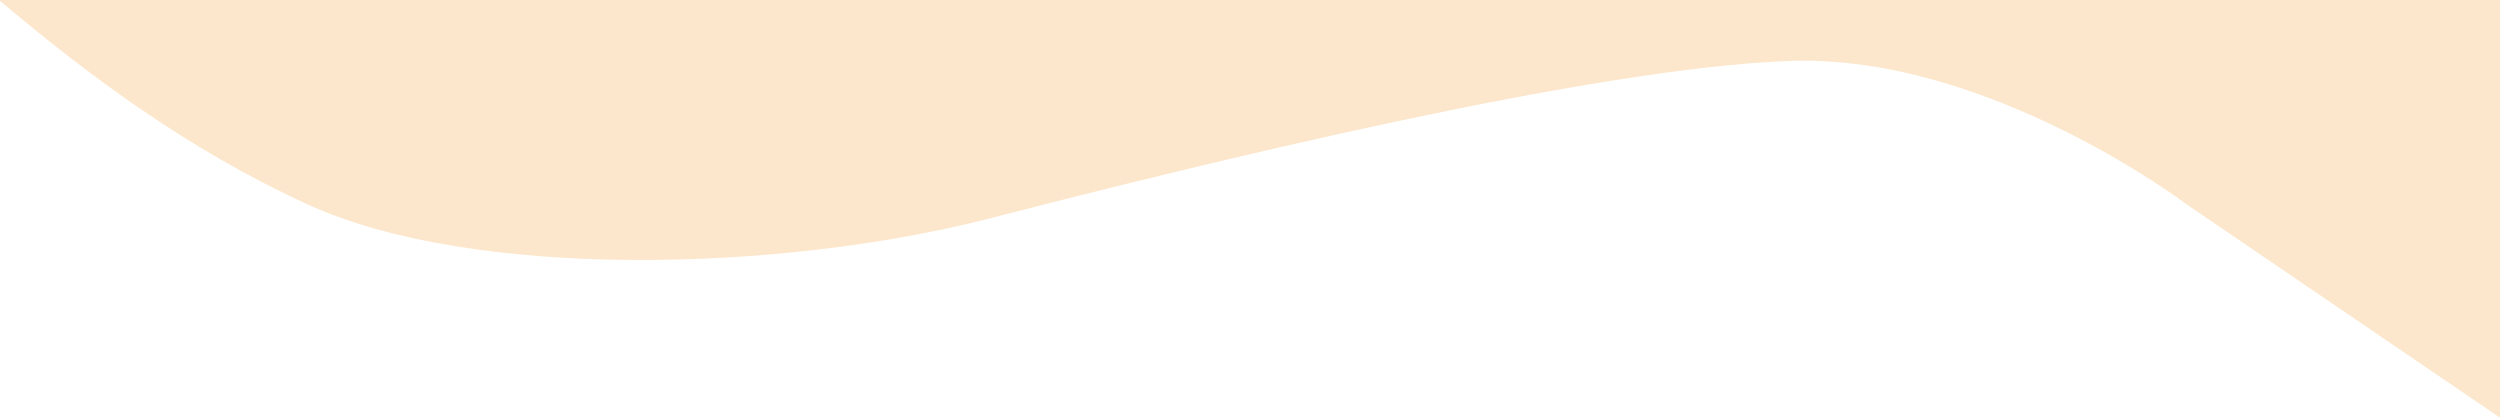 <svg viewBox="0 0 1920 320.78" xmlns="http://www.w3.org/2000/svg"><path d="m0 0v.69c67.21 56.55 143.14 113.61 236.31 156.32 125.94 57.72 362.08 52.48 524.76 10.49 162.67-41.98 461.79-115.45 613.97-120.69 152.18-5.25 304.36 110.2 304.36 110.2l240.61 163.78v-320.79z" fill="#fce7cc"/></svg>
